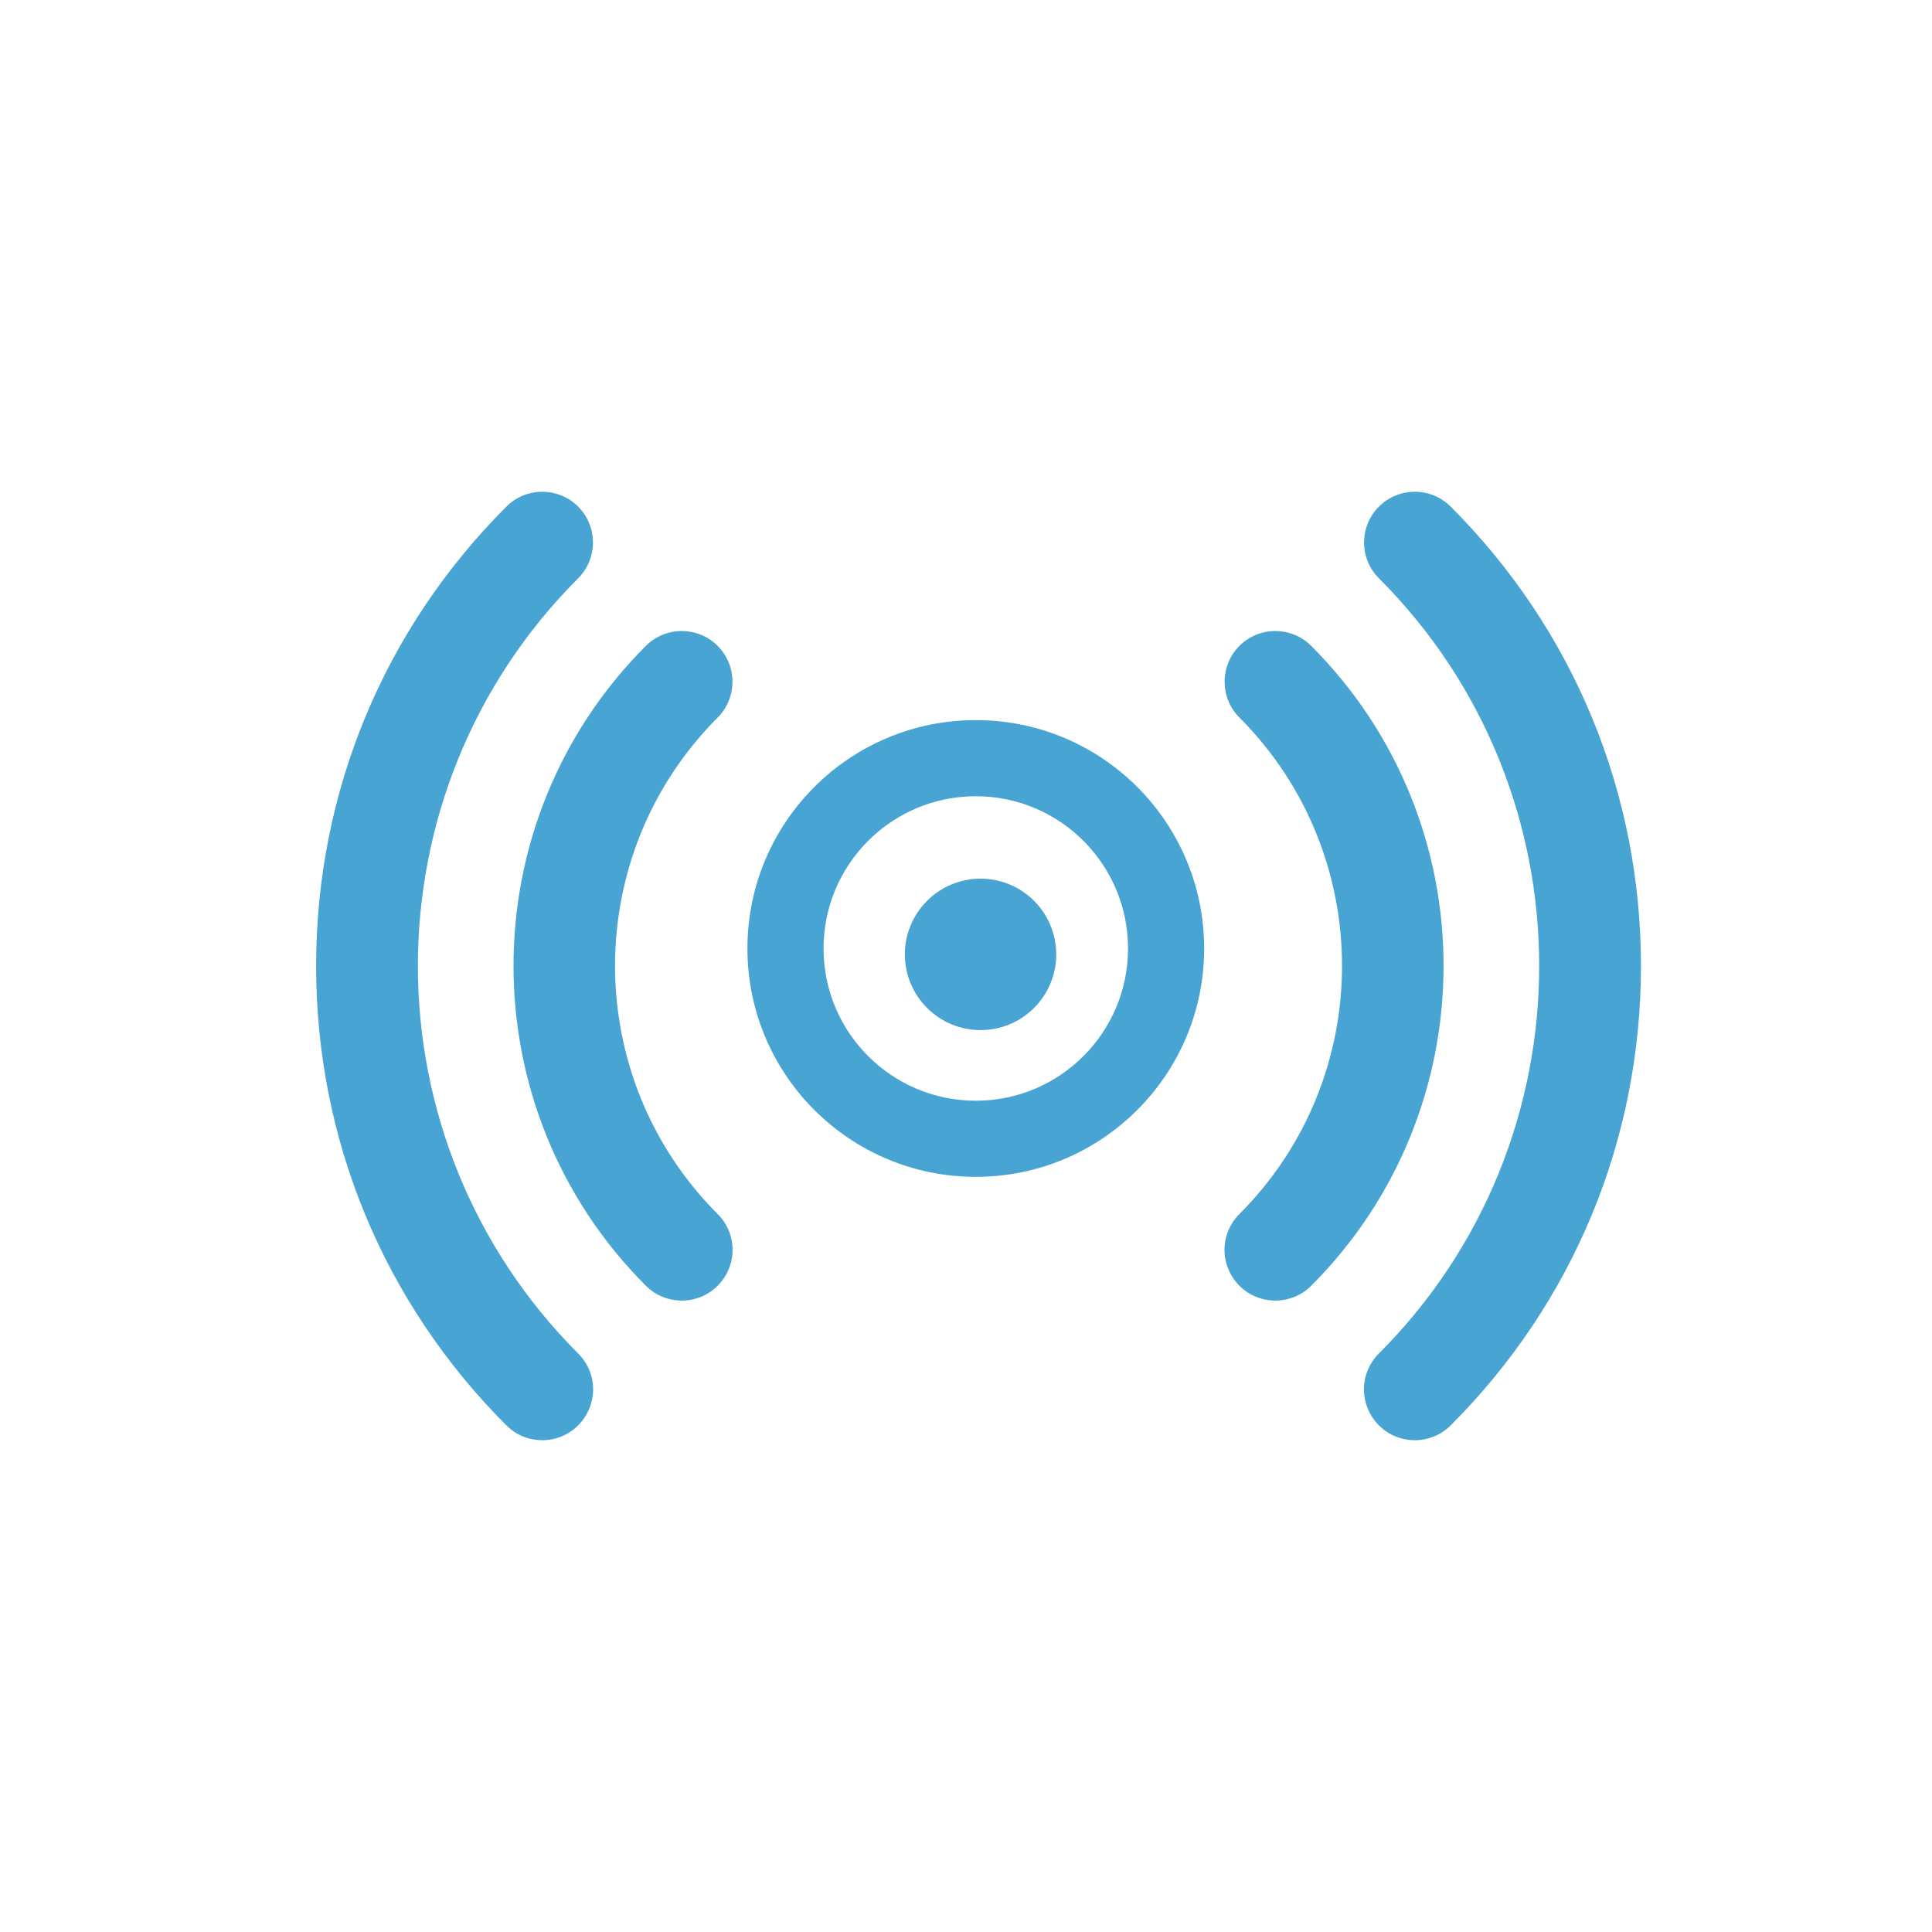 <svg width="45" height="45" viewBox="0 0 45 45" fill="none" xmlns="http://www.w3.org/2000/svg">
<path d="M28.521 29.112C28.521 28.809 28.637 28.509 28.869 28.277C32.055 25.087 32.055 19.904 28.869 16.714C28.409 16.254 28.409 15.504 28.869 15.043C29.329 14.583 30.08 14.583 30.54 15.043C34.651 19.154 34.651 25.837 30.54 29.948C30.08 30.408 29.329 30.408 28.869 29.948C28.637 29.715 28.521 29.412 28.521 29.112Z" fill="#48A4D2"/>
<path d="M31.769 32.36C31.769 32.056 31.885 31.757 32.118 31.525C37.095 26.543 37.095 18.448 32.118 13.47C31.657 13.01 31.657 12.26 32.118 11.8C32.578 11.339 33.328 11.339 33.789 11.8C36.648 14.659 38.221 18.456 38.221 22.5C38.221 26.543 36.648 30.341 33.789 33.2C33.328 33.66 32.578 33.66 32.118 33.2C31.885 32.963 31.769 32.66 31.769 32.36Z" fill="#48A4D2"/>
<path d="M17.063 29.112C17.063 28.809 16.947 28.509 16.715 28.277C13.529 25.087 13.529 19.904 16.715 16.714C17.175 16.254 17.175 15.504 16.715 15.043C16.255 14.583 15.504 14.583 15.044 15.043C10.933 19.154 10.933 25.837 15.044 29.948C15.504 30.408 16.255 30.408 16.715 29.948C16.947 29.715 17.063 29.412 17.063 29.112Z" fill="#48A4D2"/>
<path d="M13.815 32.36C13.815 32.056 13.699 31.757 13.466 31.525C8.489 26.543 8.489 18.448 13.466 13.47C13.926 13.01 13.926 12.26 13.466 11.8C13.006 11.339 12.255 11.339 11.795 11.8C8.936 14.659 7.363 18.456 7.363 22.5C7.363 26.543 8.936 30.341 11.795 33.2C12.255 33.66 13.006 33.66 13.466 33.2C13.699 32.963 13.815 32.66 13.815 32.36Z" fill="#48A4D2"/>
<path d="M24.602 22.23C24.602 23.203 23.813 23.993 22.839 23.993C21.866 23.993 21.076 23.203 21.076 22.23C21.076 21.256 21.866 20.466 22.839 20.466C23.813 20.466 24.602 21.256 24.602 22.23Z" fill="#48A4D2"/>
<path fill-rule="evenodd" clip-rule="evenodd" d="M22.728 25.638C24.686 25.638 26.274 24.05 26.274 22.092C26.274 20.134 24.686 18.546 22.728 18.546C20.77 18.546 19.182 20.134 19.182 22.092C19.182 24.05 20.77 25.638 22.728 25.638ZM22.728 27.411C25.666 27.411 28.047 25.029 28.047 22.092C28.047 19.154 25.666 16.773 22.728 16.773C19.791 16.773 17.409 19.154 17.409 22.092C17.409 25.029 19.791 27.411 22.728 27.411Z" fill="#48A4D2"/>
</svg>

